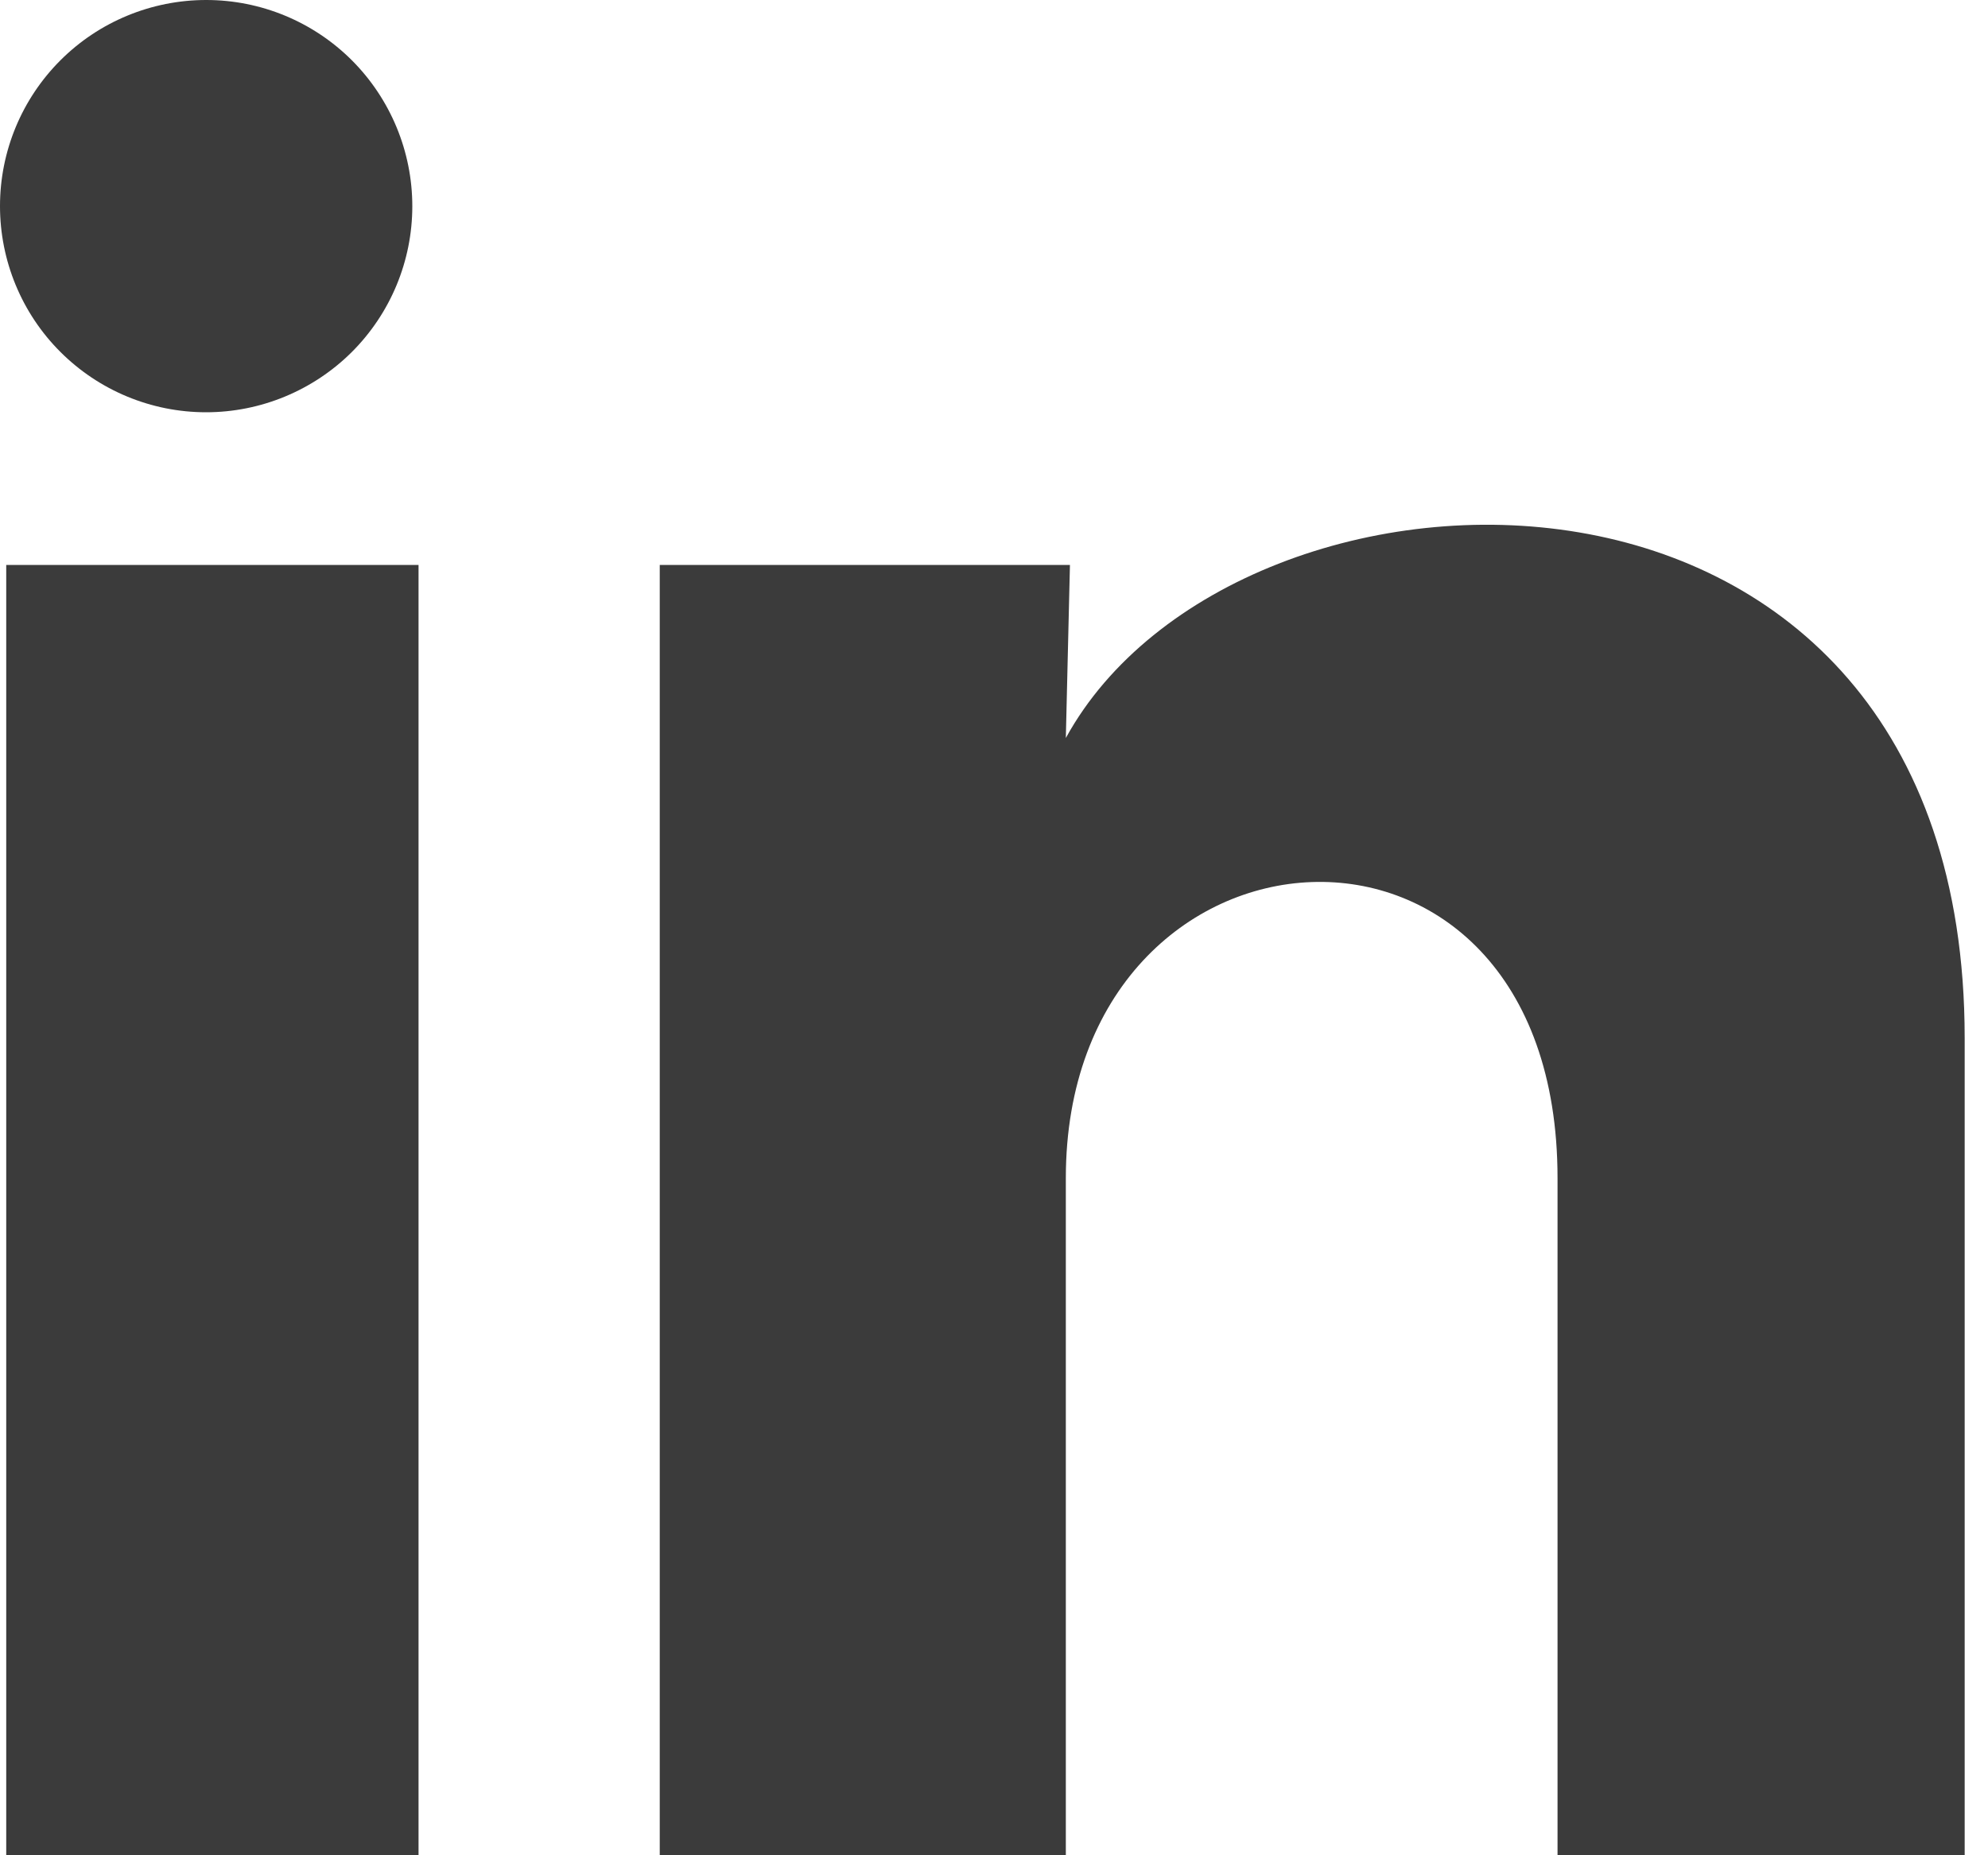 <?xml version="1.0" encoding="UTF-8"?>
<svg xmlns="http://www.w3.org/2000/svg" width="15" height="14" viewBox="0 0 15 14" fill="none">
  <path d="M3.111 1.556C3.111 1.969 2.947 2.364 2.655 2.656C2.363 2.947 1.967 3.111 1.555 3.111C1.142 3.111 0.747 2.947 0.455 2.655C0.163 2.363 -0 1.967 1.94715e-07 1.555C0 1.142 0.164 0.747 0.456 0.455C0.748 0.163 1.144 -0 1.556 1.94715e-07C1.969 0 2.364 0.164 2.656 0.456C2.947 0.748 3.111 1.144 3.111 1.556ZM3.158 4.263H0.047V14H3.158V4.263ZM8.073 4.263H4.978V14H8.042V8.89C8.042 6.044 11.752 5.779 11.752 8.89V14H14.824V7.833C14.824 3.034 9.333 3.213 8.042 5.569L8.073 4.263Z" fill="#3B3B3B"></path>
</svg>
